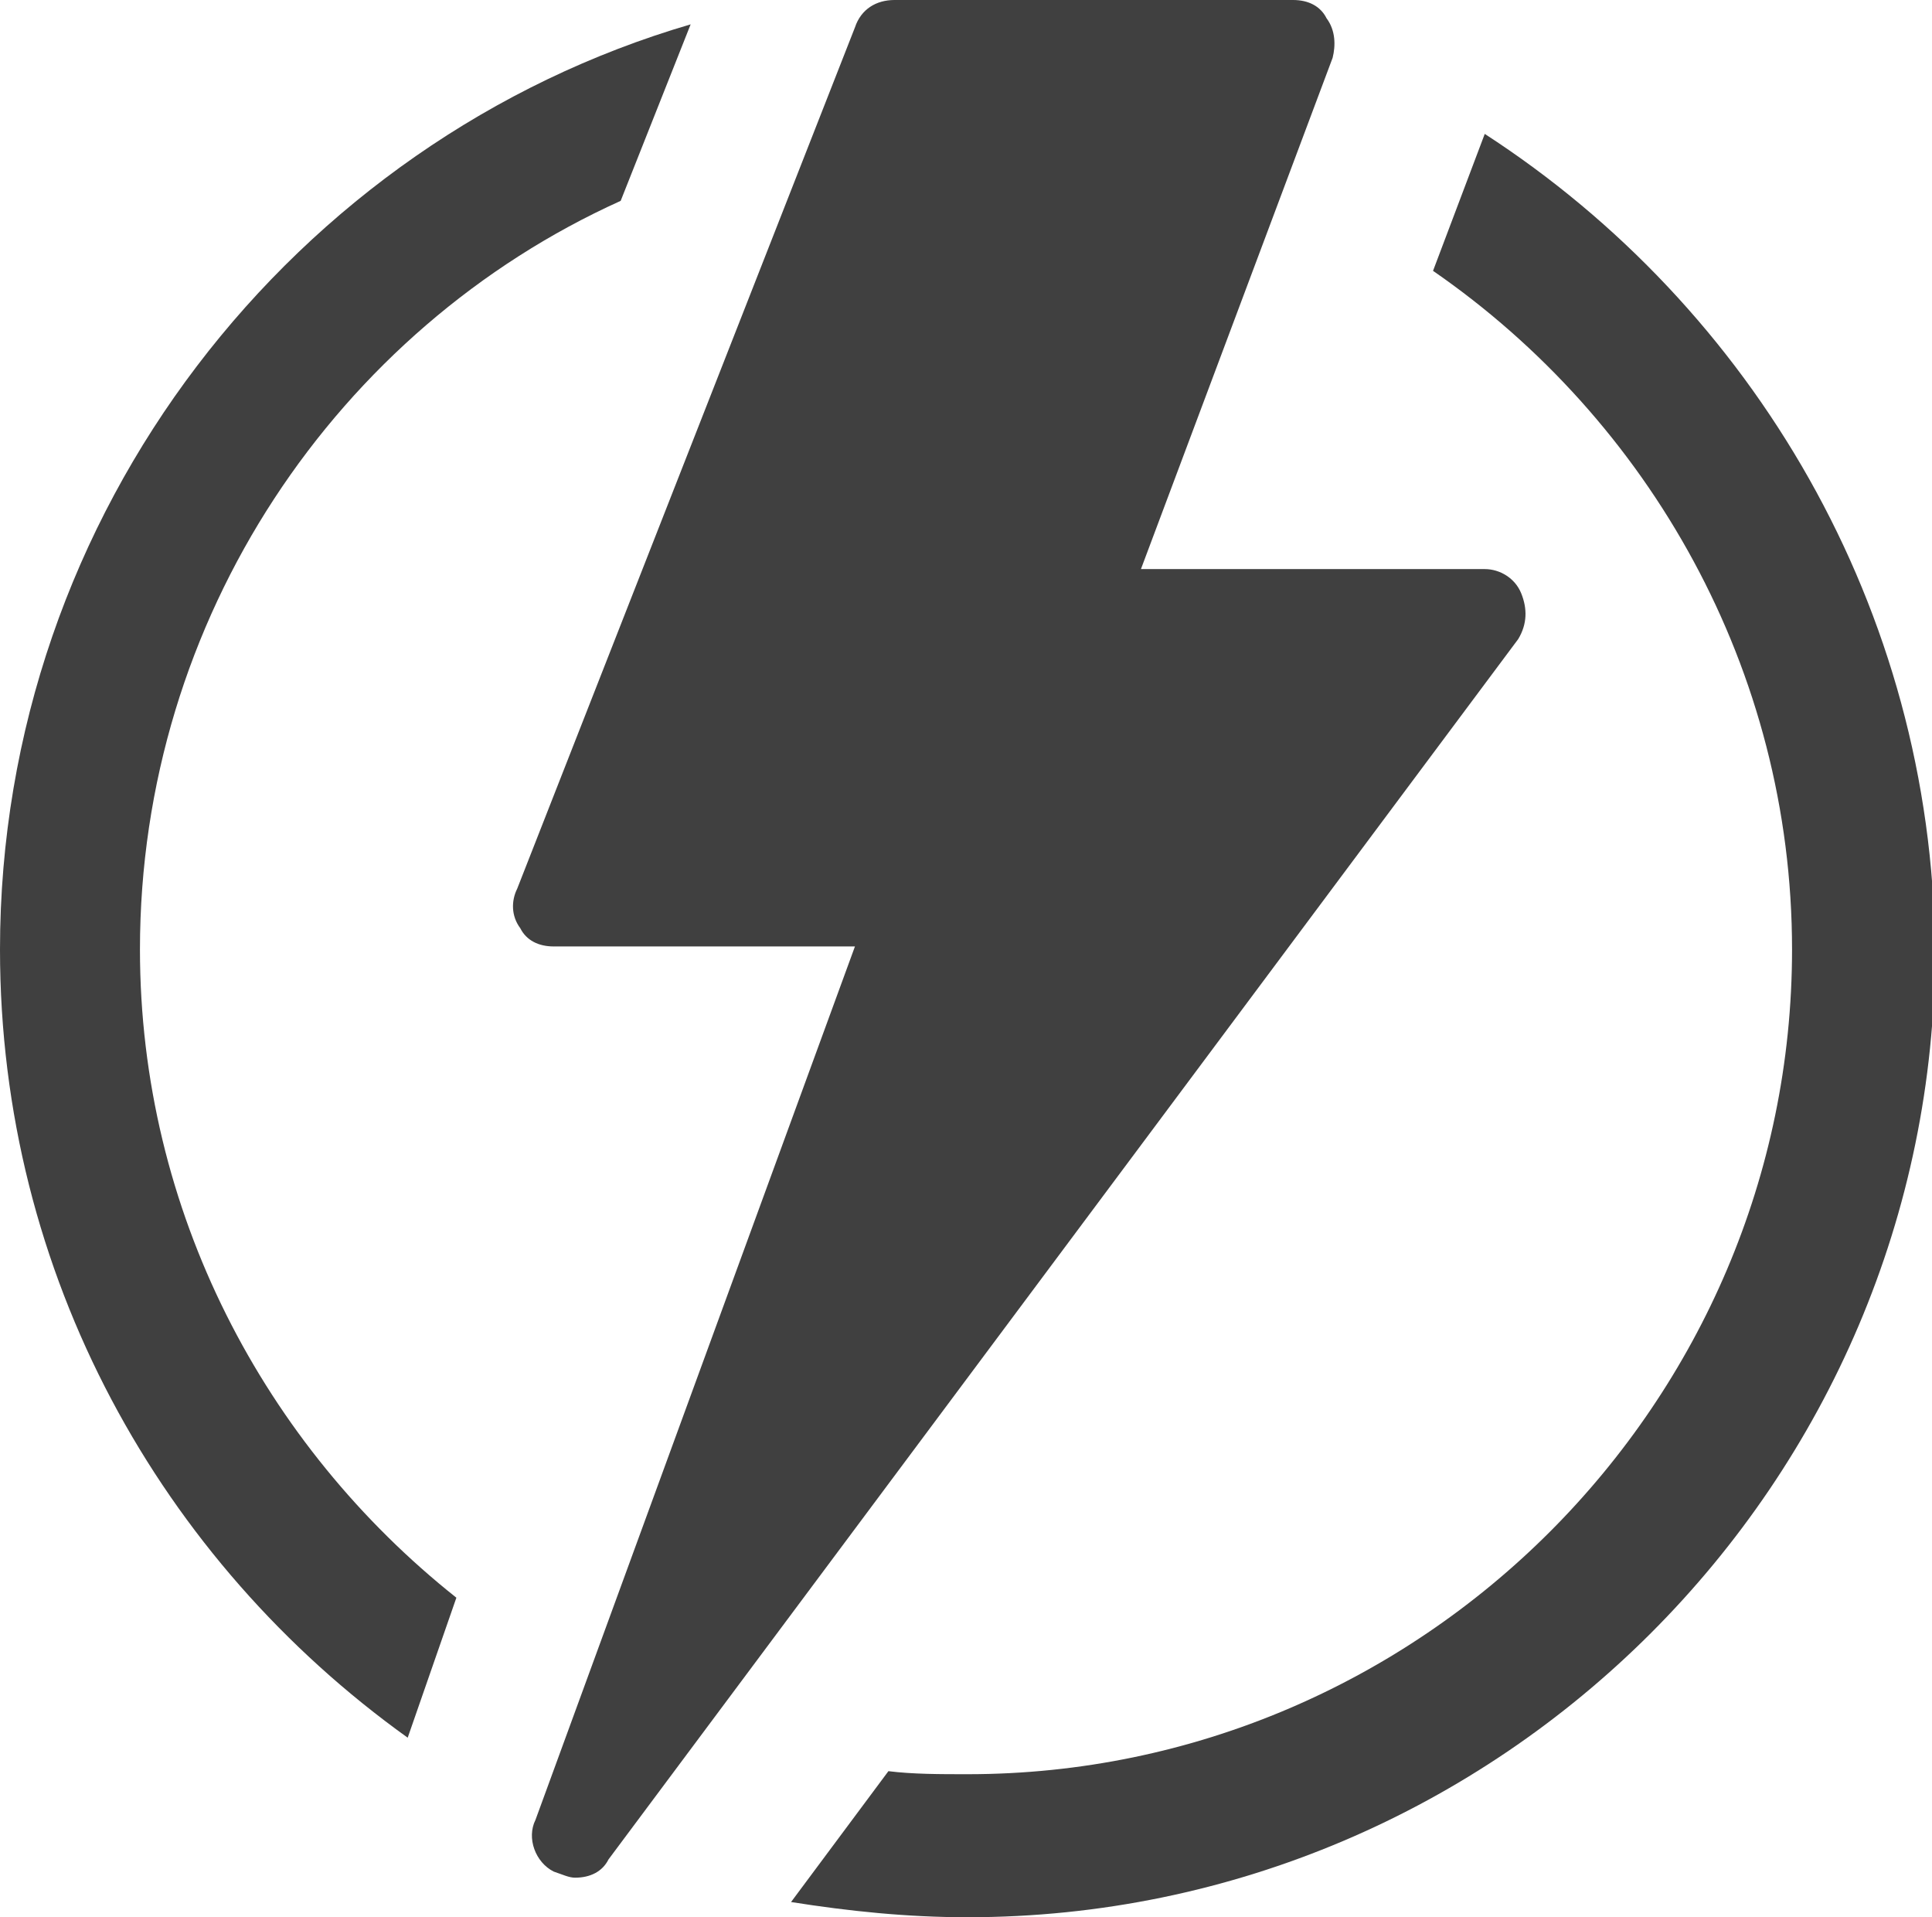 <?xml version="1.0" encoding="utf-8"?>
<!-- Generator: Adobe Illustrator 22.0.1, SVG Export Plug-In . SVG Version: 6.00 Build 0)  -->
<svg version="1.1" id="Calque_1" xmlns="http://www.w3.org/2000/svg" xmlns:xlink="http://www.w3.org/1999/xlink" x="0px" y="0px"
	 viewBox="0 0 63.5 63" style="enable-background:new 0 0 63.5 63;" xml:space="preserve">
<style type="text/css">
	.st0{fill:#404040;}
</style>
<g>
	<g>
		<path class="st0" d="M15,52.5c-6.3-5-10.4-12.7-10.4-21.3c0-10.9,6.5-20.4,15.8-24.6l2.3-5.8C9.7,4.6,0,16.8,0,31.2
			c0,10.7,5.3,20.1,13.4,25.9L15,52.5z"/>
		<path class="st0" d="M48.8,4.4l-1.7,4.5c7.1,4.9,11.8,13.1,11.8,22.3c0,14.9-12.2,27.1-27.1,27.1c-0.9,0-1.8,0-2.6-0.1L26,62.5
			c1.9,0.3,3.8,0.5,5.8,0.5c17.5,0,31.8-14.3,31.8-31.8C63.5,20,57.6,10.1,48.8,4.4z"/>
	</g>
	<g>
		<path class="st0" d="M18.9,61.7c-0.2,0-0.4-0.1-0.7-0.2c-0.6-0.3-0.9-1.1-0.6-1.7l10.5-28.7h-9.9c-0.5,0-0.9-0.2-1.1-0.6
			c-0.3-0.4-0.3-0.9-0.1-1.3L28.1,0.9C28.3,0.3,28.8,0,29.4,0h13.1c0.5,0,0.9,0.2,1.1,0.6c0.3,0.4,0.3,0.9,0.2,1.3l-6.3,16.8h11.3
			c0.5,0,1,0.3,1.2,0.8c0.2,0.5,0.2,1-0.1,1.5L20,61.1C19.8,61.5,19.4,61.7,18.9,61.7z"/>
	</g>
</g>
</svg>
